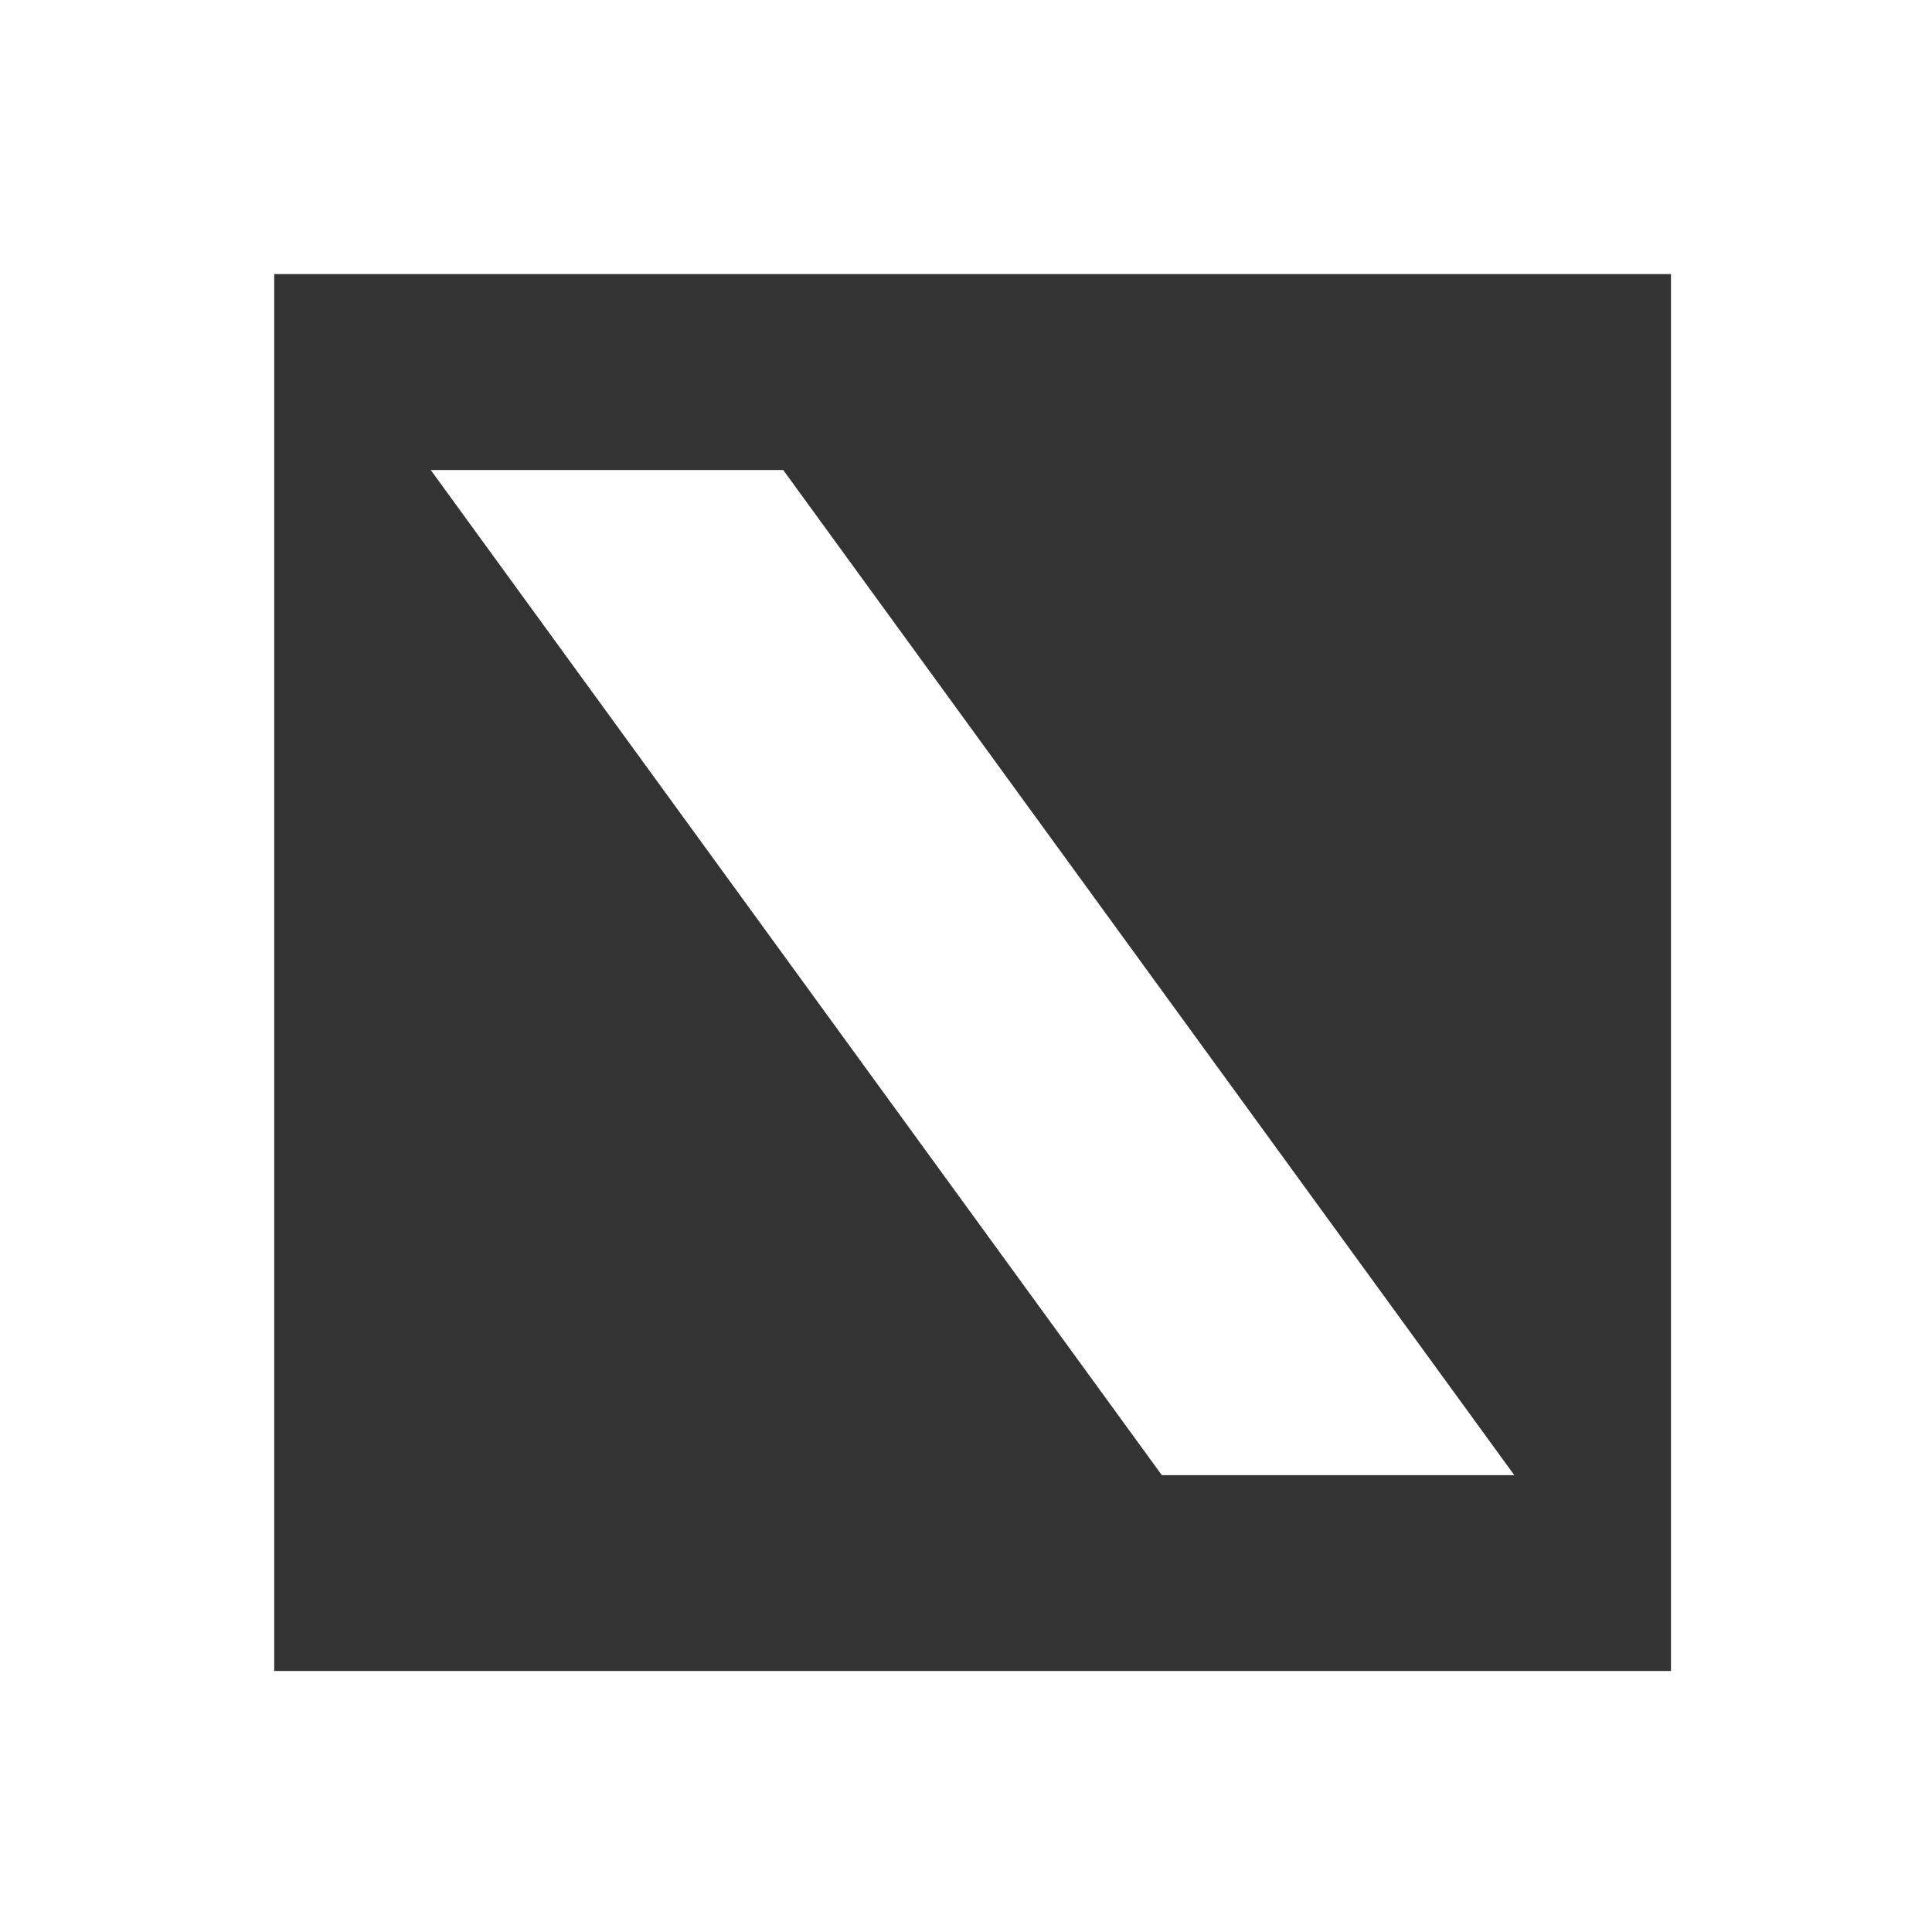 <?xml version="1.0" encoding="UTF-8"?>
<svg id="_레이어_2" data-name="레이어 2" xmlns="http://www.w3.org/2000/svg" viewBox="0 0 140.7 140.7">
  <rect x="0" y="0" width="140.7" height="140.7" fill="#333333" stroke="none"/>
  <defs>
    <style>
      .cls-1 {
        fill: #fff;
        fill-rule: evenodd;
      }
    </style>
  </defs>
  <g id="_레이어_2-2" data-name=" 레이어 2">
    <g id="_레이어_1-2" data-name=" 레이어 1-2">
      <path class="cls-1" d="m0,0v140.7h140.7V0H0Zm121.69,121.69H19.97V19.96h101.72v101.72h0Z"/>
      <polygon class="cls-1" points="31.37 34.23 57.04 34.23 110.28 107.43 84.61 107.43 31.37 34.23"/>
    </g>
  </g>
</svg>